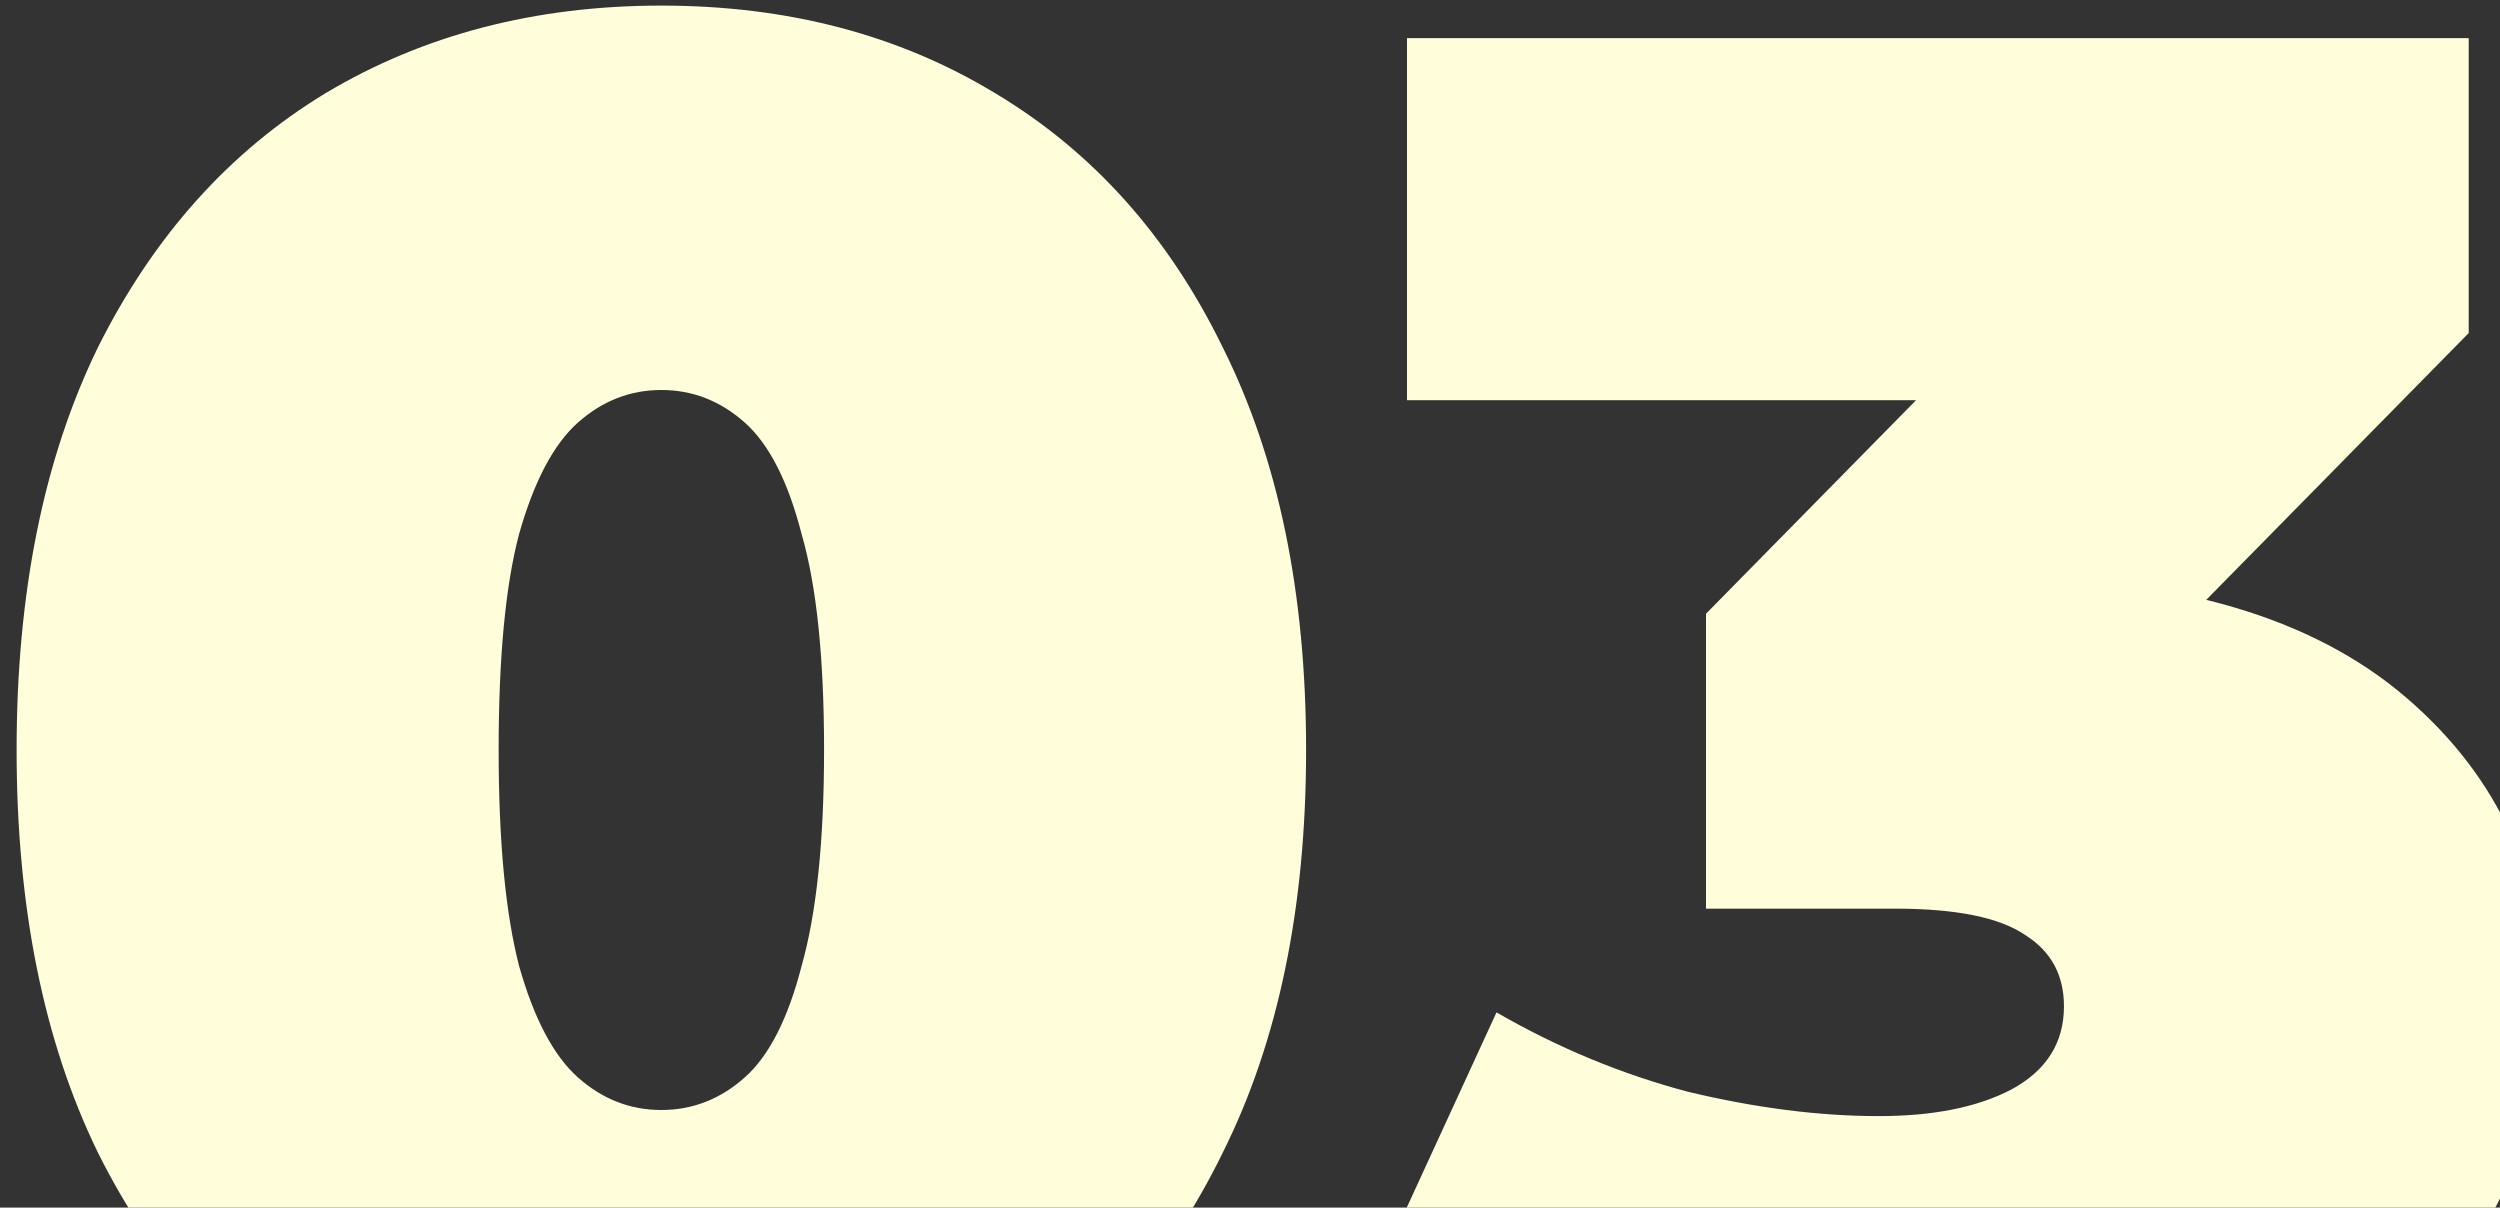 <?xml version="1.0" encoding="UTF-8"?> <svg xmlns="http://www.w3.org/2000/svg" width="118" height="57" viewBox="0 0 118 57" fill="none"><rect x="0" y="0" width="118" height="57" fill="#333333" stroke="none"/> <path d="M31.216 70.536C25.264 70.536 19.984 69.16 15.376 66.408C10.832 63.656 7.248 59.656 4.624 54.408C2.064 49.16 0.784 42.824 0.784 35.4C0.784 27.976 2.064 21.64 4.624 16.392C7.248 11.144 10.832 7.144 15.376 4.392C19.984 1.64 25.264 0.264 31.216 0.264C37.168 0.264 42.416 1.64 46.96 4.392C51.568 7.144 55.152 11.144 57.712 16.392C60.336 21.64 61.648 27.976 61.648 35.4C61.648 42.824 60.336 49.16 57.712 54.408C55.152 59.656 51.568 63.656 46.96 66.408C42.416 69.16 37.168 70.536 31.216 70.536ZM31.216 52.392C32.688 52.392 34 51.88 35.152 50.856C36.304 49.832 37.2 48.072 37.84 45.576C38.544 43.08 38.896 39.688 38.896 35.4C38.896 31.048 38.544 27.656 37.84 25.224C37.2 22.728 36.304 20.968 35.152 19.944C34 18.92 32.688 18.408 31.216 18.408C29.744 18.408 28.432 18.92 27.28 19.944C26.128 20.968 25.2 22.728 24.496 25.224C23.856 27.656 23.536 31.048 23.536 35.4C23.536 39.688 23.856 43.08 24.496 45.576C25.2 48.072 26.128 49.832 27.28 50.856C28.432 51.88 29.744 52.392 31.216 52.392ZM89.451 70.536C84.843 70.536 80.171 70.024 75.435 69C70.699 67.976 66.539 66.472 62.955 64.488L70.635 47.784C73.515 49.448 76.523 50.696 79.659 51.528C82.859 52.296 85.867 52.68 88.683 52.68C91.243 52.68 93.323 52.264 94.923 51.432C96.587 50.536 97.419 49.224 97.419 47.496C97.419 46.024 96.811 44.904 95.595 44.136C94.379 43.304 92.331 42.888 89.451 42.888H80.523V28.968L97.899 11.304L99.915 18.888H66.411V1.8H116.523V15.72L99.147 33.384L88.299 27.24H94.251C102.699 27.24 109.131 29.128 113.547 32.904C117.963 36.68 120.171 41.544 120.171 47.496C120.171 51.336 119.083 55.016 116.907 58.536C114.795 62.056 111.467 64.936 106.923 67.176C102.443 69.416 96.619 70.536 89.451 70.536Z" fill="#FFFDDA"></path> </svg> 